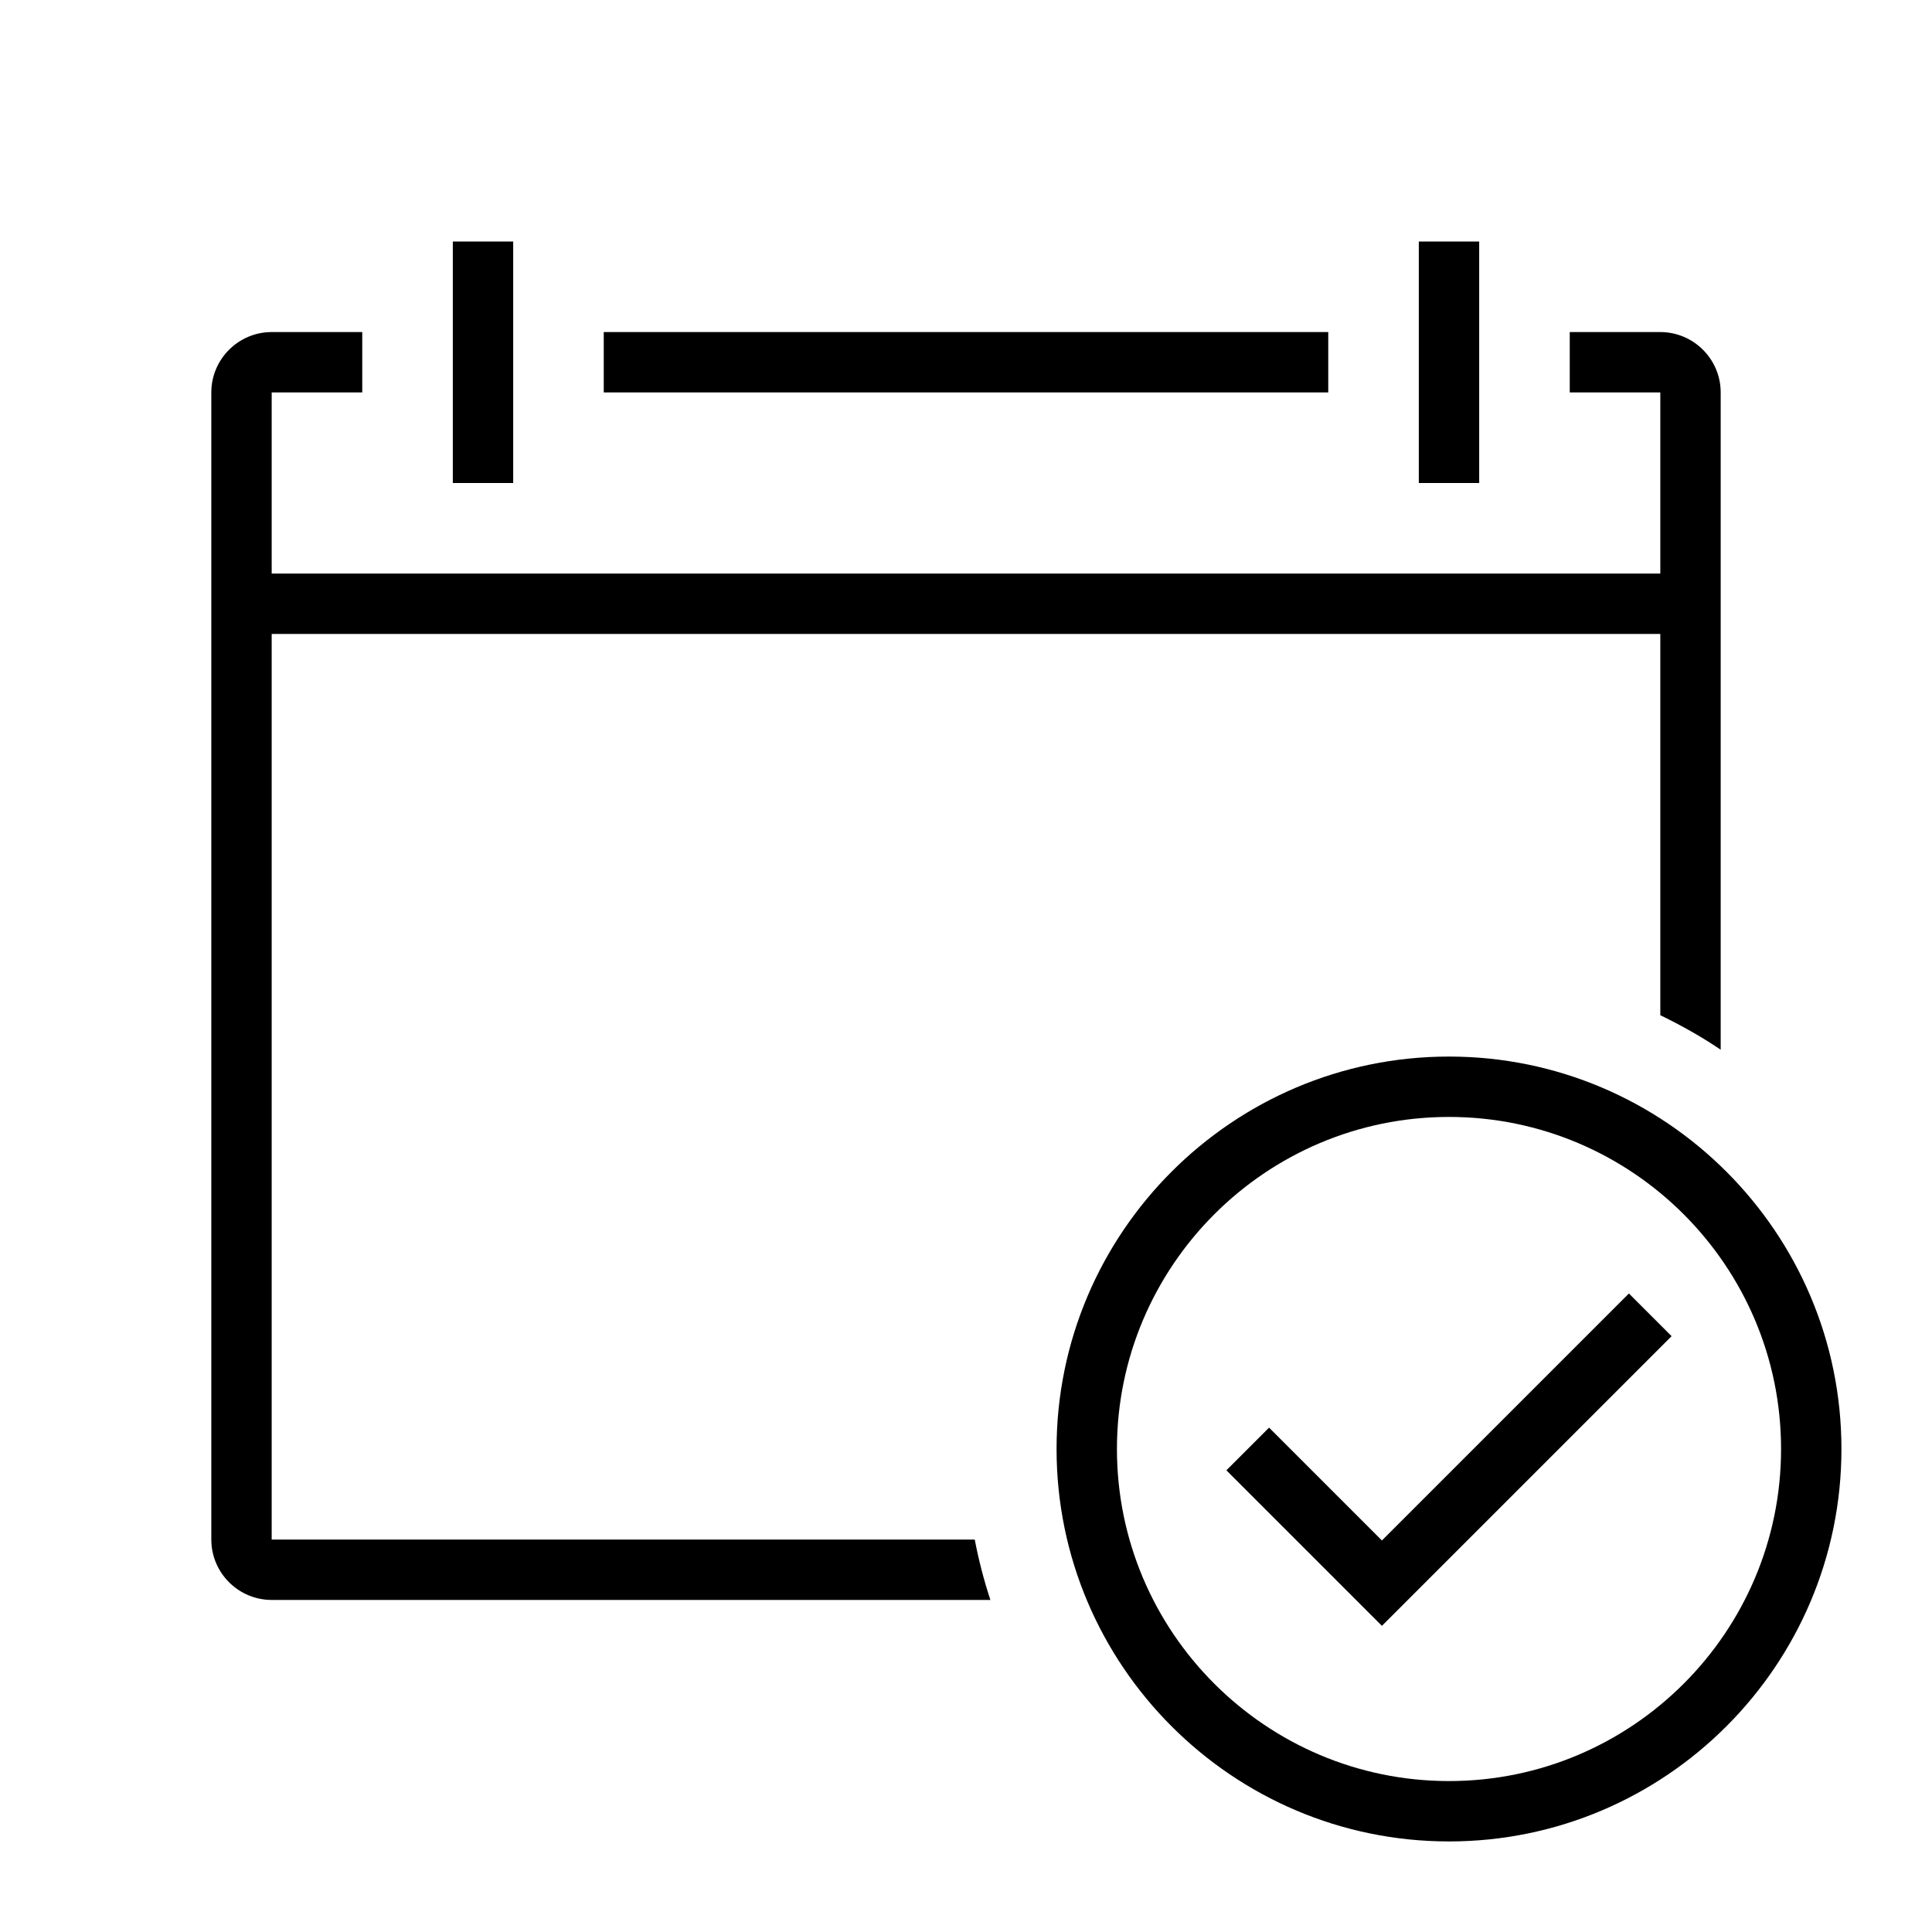 <svg width="64" height="64" viewBox="0 0 64 64" fill="none" xmlns="http://www.w3.org/2000/svg">
<path d="M17 16H15V8H17V16ZM49 8H47V16H49V8ZM44 11H20V13H44V11ZM9 51V21H55V33.63C55.694 33.968 56.366 34.342 57 34.774V13C57 11.898 56.102 11 55 11H52V13H55V19H9V13H12V11H9C7.898 11 7 11.898 7 13V51C7 52.102 7.898 53 9 53H32.808C32.594 52.35 32.42 51.684 32.29 51H9ZM61 48C61 55.168 55.168 61 48 61C40.832 61 35 55.168 35 48C35 40.832 40.832 35 48 35C55.168 35 61 40.832 61 48ZM59 48C59 41.934 54.066 37 48 37C41.934 37 37 41.934 37 48C37 54.066 41.934 59 48 59C54.066 59 59 54.066 59 48ZM45.778 51.03L42.04 47.292L40.626 48.706L45.778 53.858L55.374 44.262L53.96 42.848L45.778 51.03Z" fill="black"/>
</svg>
